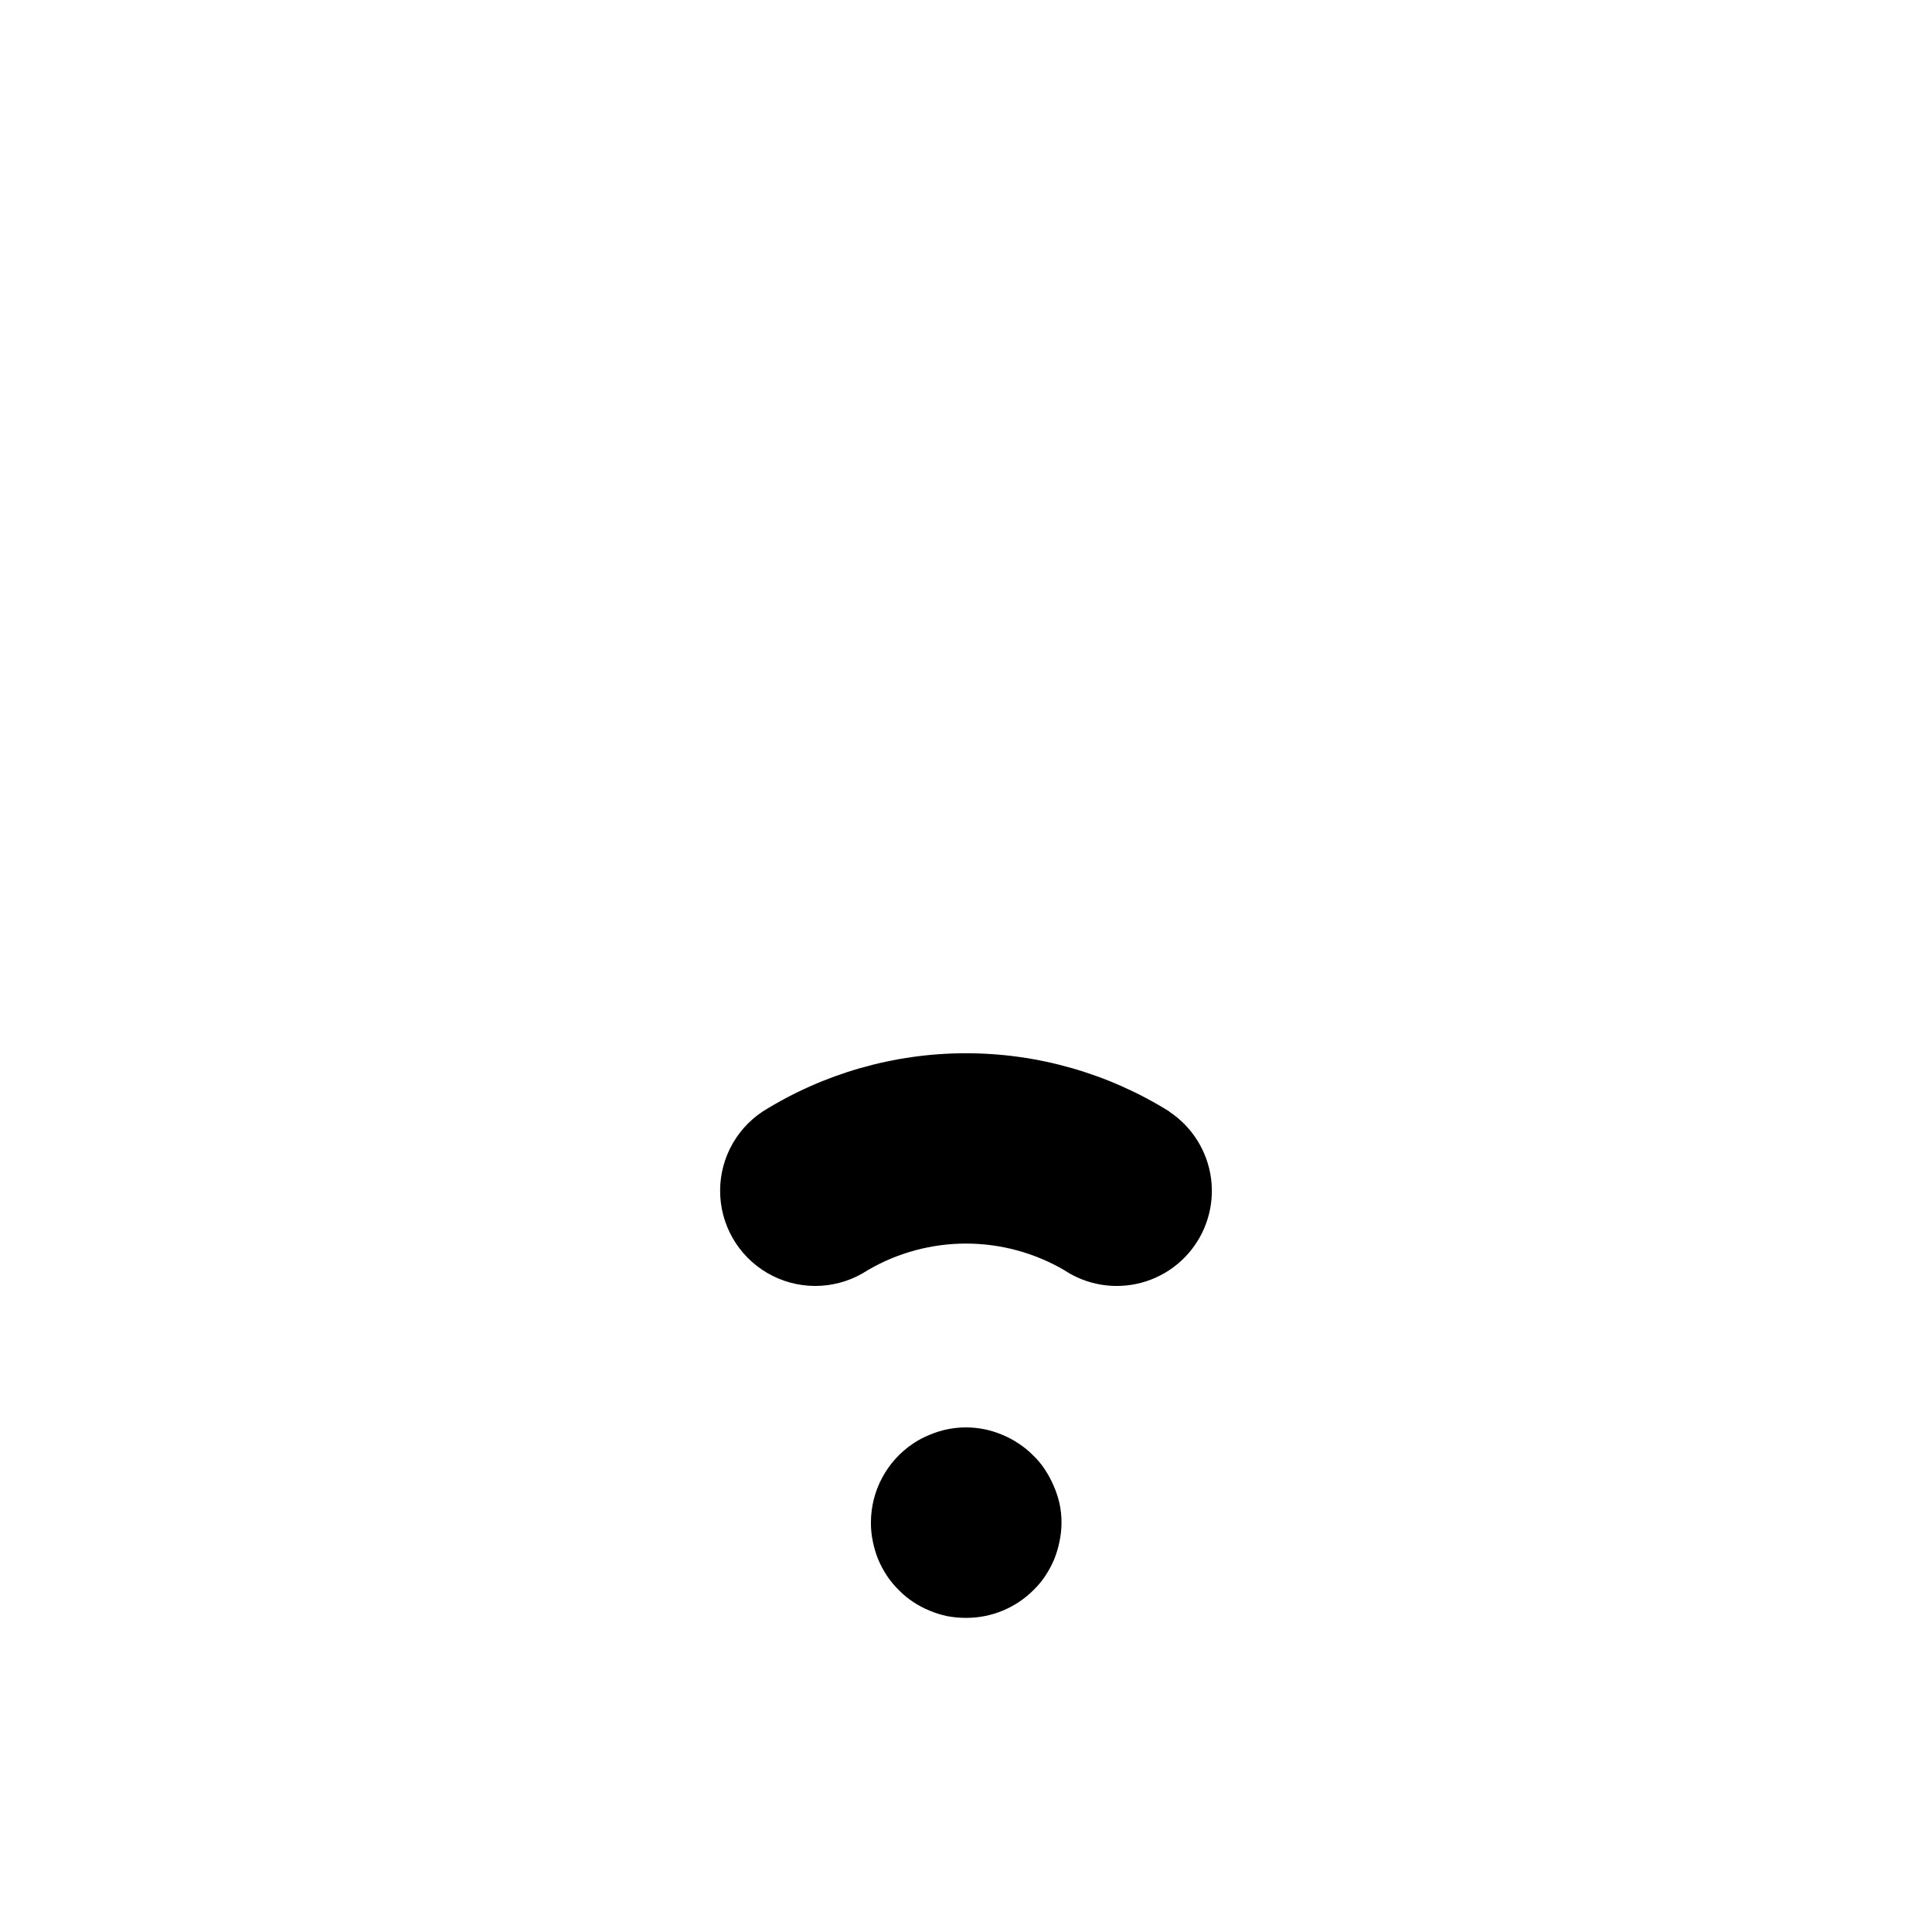 <?xml version="1.0" encoding="UTF-8"?>
<!-- Uploaded to: SVG Repo, www.svgrepo.com, Generator: SVG Repo Mixer Tools -->
<svg fill="#000000" width="800px" height="800px" version="1.1" viewBox="144 144 512 512" xmlns="http://www.w3.org/2000/svg">
 <g>
  <path d="m453.86 438.54c-16.156-10.074-34.816-15.418-53.855-15.418-19.043 0-37.703 5.344-53.859 15.418-7.516 4.969-11.809 13.566-11.262 22.559 0.543 8.992 5.844 17.012 13.902 21.035 8.062 4.023 17.656 3.441 25.172-1.523 7.902-4.617 16.891-7.051 26.047-7.051 9.152 0 18.141 2.434 26.047 7.051 4.109 2.719 8.926 4.172 13.852 4.18 7.277 0.016 14.203-3.113 18.996-8.582 4.797-5.469 6.996-12.742 6.031-19.953-0.969-7.211-5.004-13.648-11.07-17.664z"/>
  <path d="m423.27 537.84c-0.641-1.508-1.418-2.961-2.316-4.332-0.902-1.398-1.969-2.684-3.176-3.828-1.16-1.176-2.441-2.223-3.828-3.125-1.359-0.918-2.812-1.695-4.332-2.316-6.148-2.617-13.098-2.617-19.246 0-1.539 0.609-3.012 1.387-4.383 2.316-6.981 4.672-11.176 12.512-11.184 20.91-0.016 1.691 0.152 3.383 0.504 5.035 0.324 1.621 0.797 3.207 1.41 4.738 0.641 1.508 1.418 2.961 2.316 4.332 0.918 1.387 1.98 2.672 3.176 3.828 1.141 1.176 2.41 2.223 3.777 3.125 1.379 0.918 2.848 1.695 4.383 2.316 1.512 0.641 3.082 1.129 4.688 1.461 1.66 0.309 3.348 0.461 5.035 0.453 6.668 0 13.066-2.644 17.785-7.356 1.195-1.156 2.258-2.441 3.176-3.828 0.898-1.371 1.676-2.824 2.316-4.332 0.617-1.531 1.086-3.117 1.41-4.738 0.707-3.32 0.707-6.754 0-10.074-0.359-1.574-0.863-3.109-1.512-4.586z"/>
 </g>
</svg>